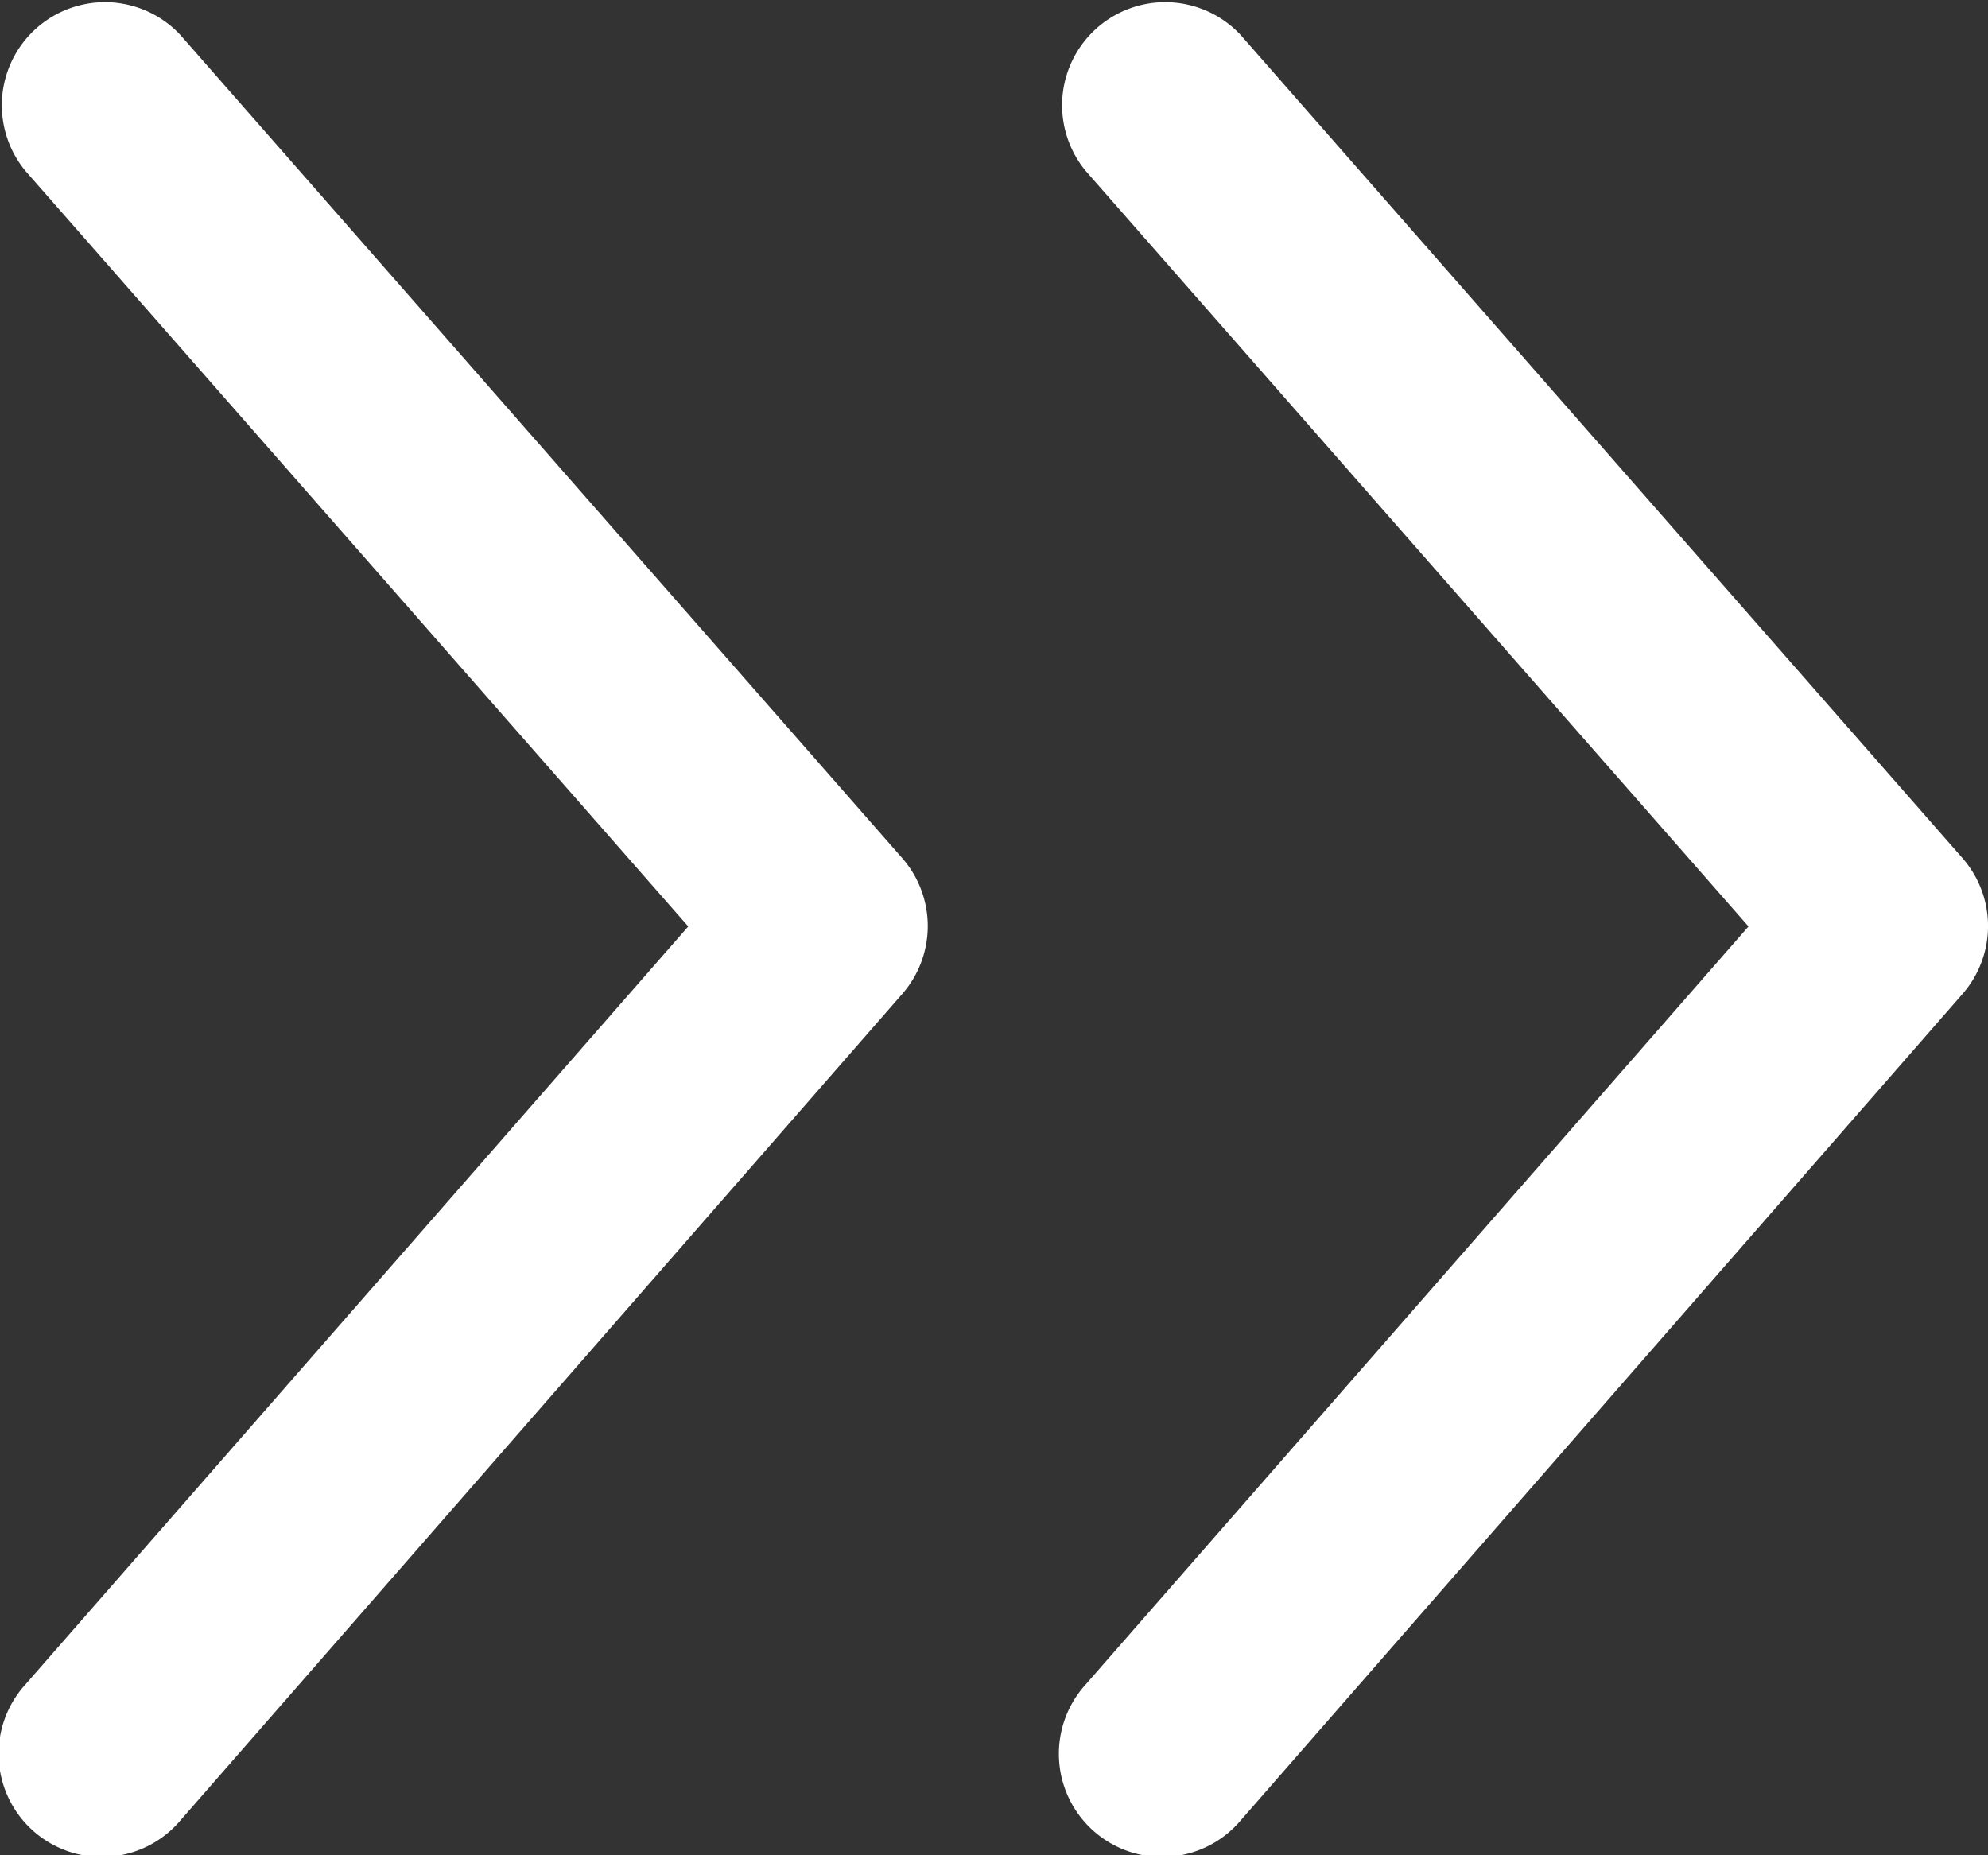 <svg xmlns="http://www.w3.org/2000/svg" width="15" height="14" viewBox="0 0 15 14"><rect x="0" y="0" width="15" height="14" fill="#333333" stroke="none"/><path d="M.192,12.711a.778.778,0,1,0,1.172,1.023L6.808,7.5a.778.778,0,0,0,0-1.024L1.362.265A.778.778,0,0,0,.193,1.291l5,5.7Z" transform="translate(0 0)" fill="#fff"/><path d="M.192,12.711a.778.778,0,1,0,1.172,1.023L6.808,7.5a.778.778,0,0,0,0-1.024L1.362.265A.778.778,0,0,0,.193,1.291l5,5.7Z" transform="translate(8 0)" fill="#fff"/></svg>